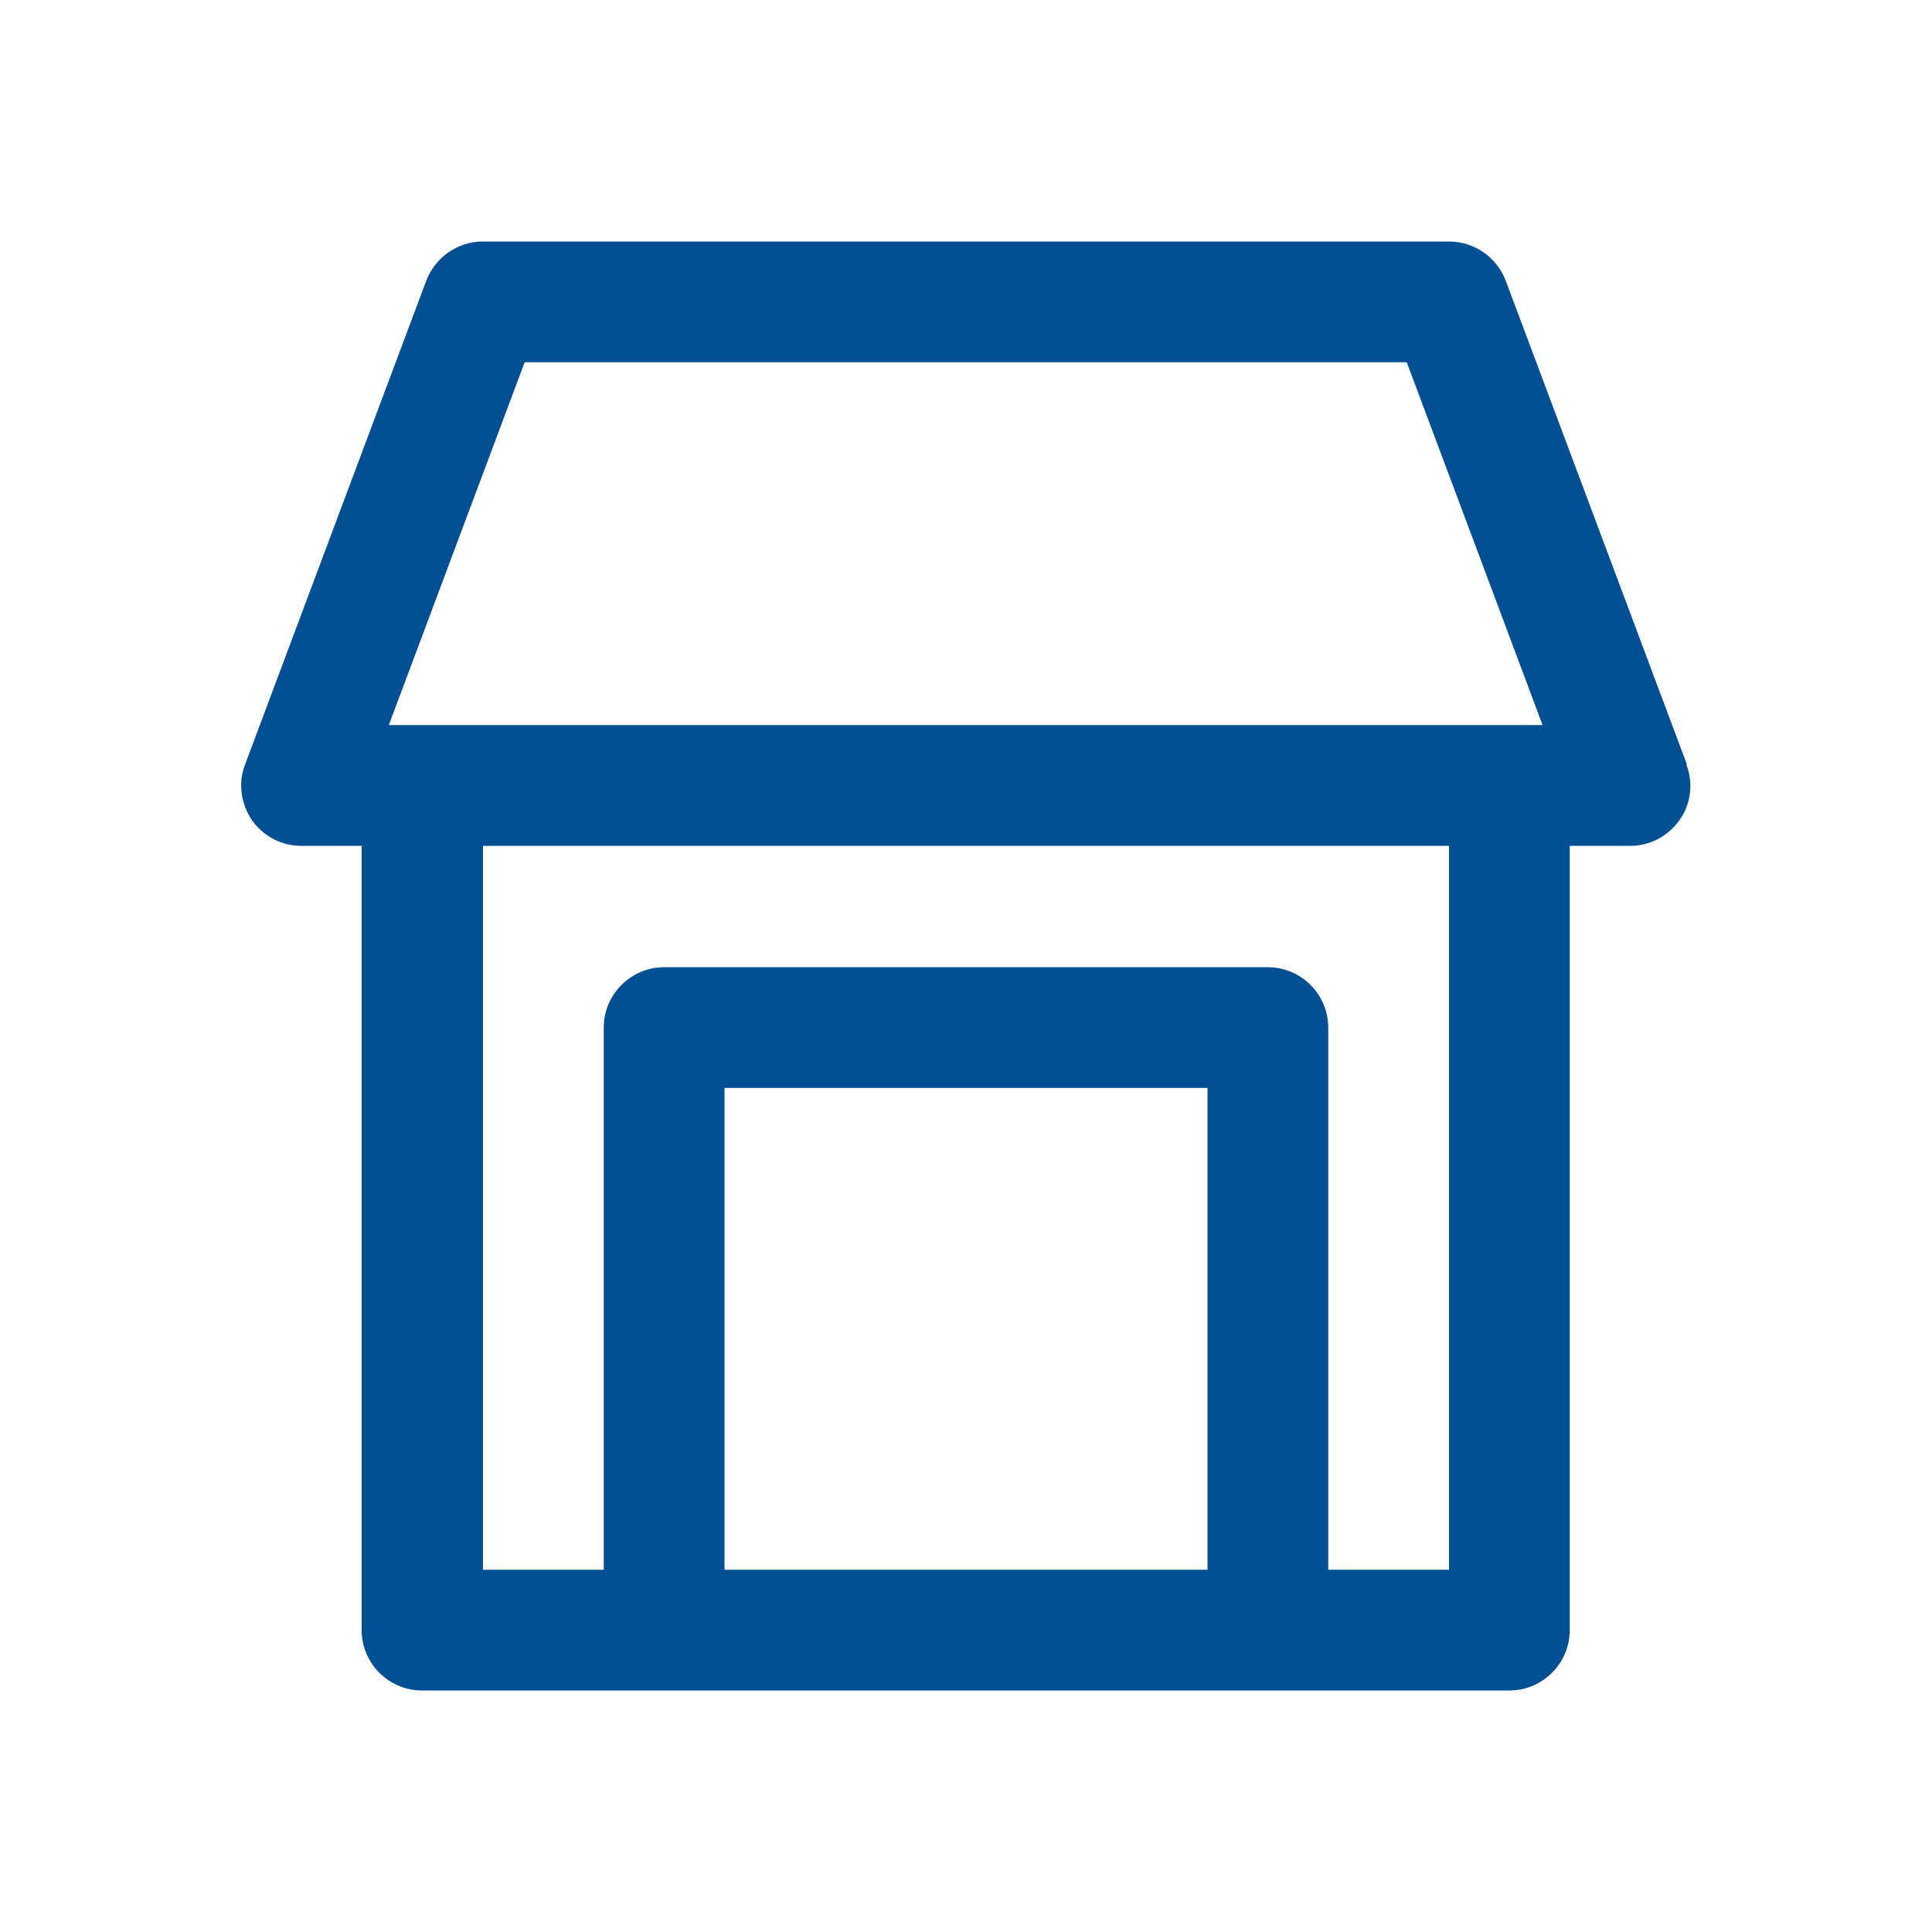 <?xml version="1.0" encoding="UTF-8"?>
<svg xmlns="http://www.w3.org/2000/svg" id="web_paket_2" viewBox="0 0 32 32">
  <defs>
    <style>.cls-1{fill:#025093;}</style>
  </defs>
  <path class="cls-1" d="M27.94,12.66l-3-8.01c-.15-.39-.52-.65-.94-.65H8c-.42,0-.79,.26-.94,.65l-3,8.01c-.12,.31-.07,.65,.11,.92,.19,.27,.49,.43,.82,.43h1v12.99c0,.55,.45,1,1,1H25c.55,0,1-.45,1-1V14.01h1c.33,0,.63-.16,.82-.43,.19-.27,.23-.61,.11-.92ZM8.69,6h14.61l2.25,6.01H6.44l2.25-6.01Zm11.31,20h-8v-7.98h8v7.98Zm4,0h-2v-8.98c0-.55-.45-1-1-1H11c-.55,0-1,.45-1,1v8.98h-2V14.01h16v11.99Z"></path>
</svg>
